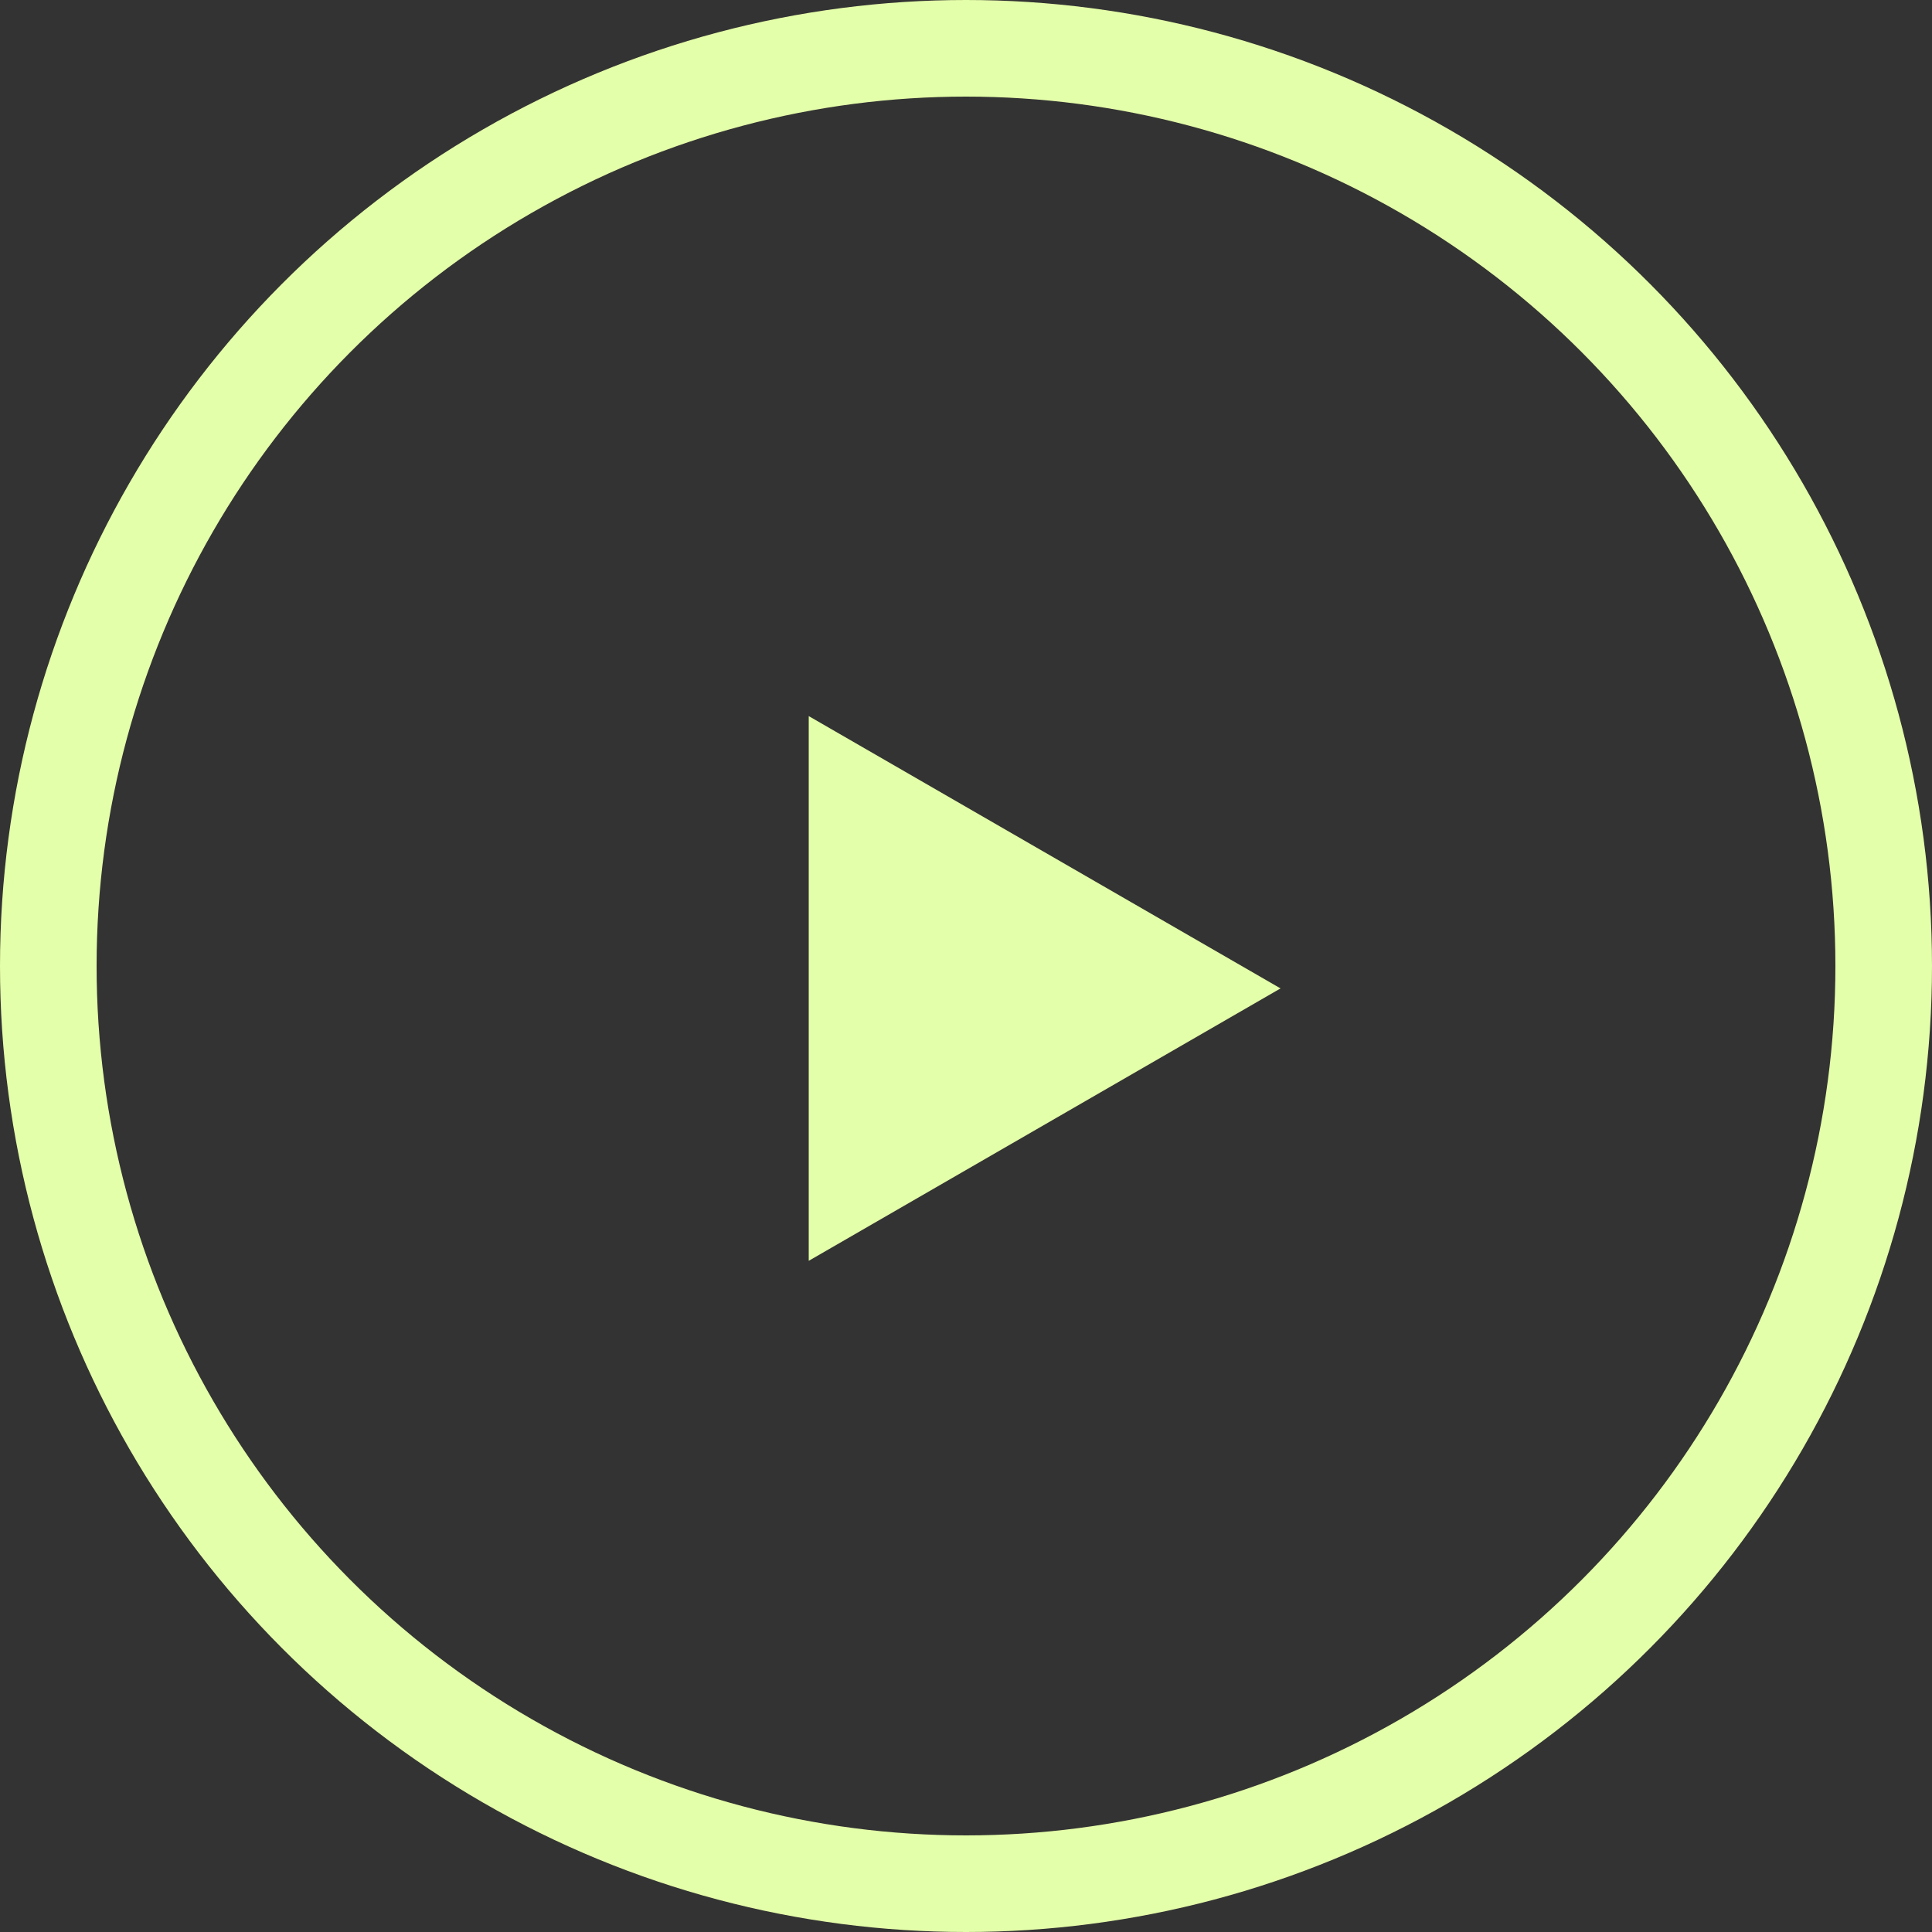 <svg width="20" height="20" viewBox="0 0 20 20" fill="none" xmlns="http://www.w3.org/2000/svg">
<rect x="0" y="0" width="20" height="20" fill="#333333" stroke="none"/>
<circle cx="10" cy="10" r="9.5" stroke="#E4FFA9"/>
<path d="M13.256 10.232L8.372 13.052L8.372 7.413L13.256 10.232Z" fill="#E4FFA9"/>
</svg>

